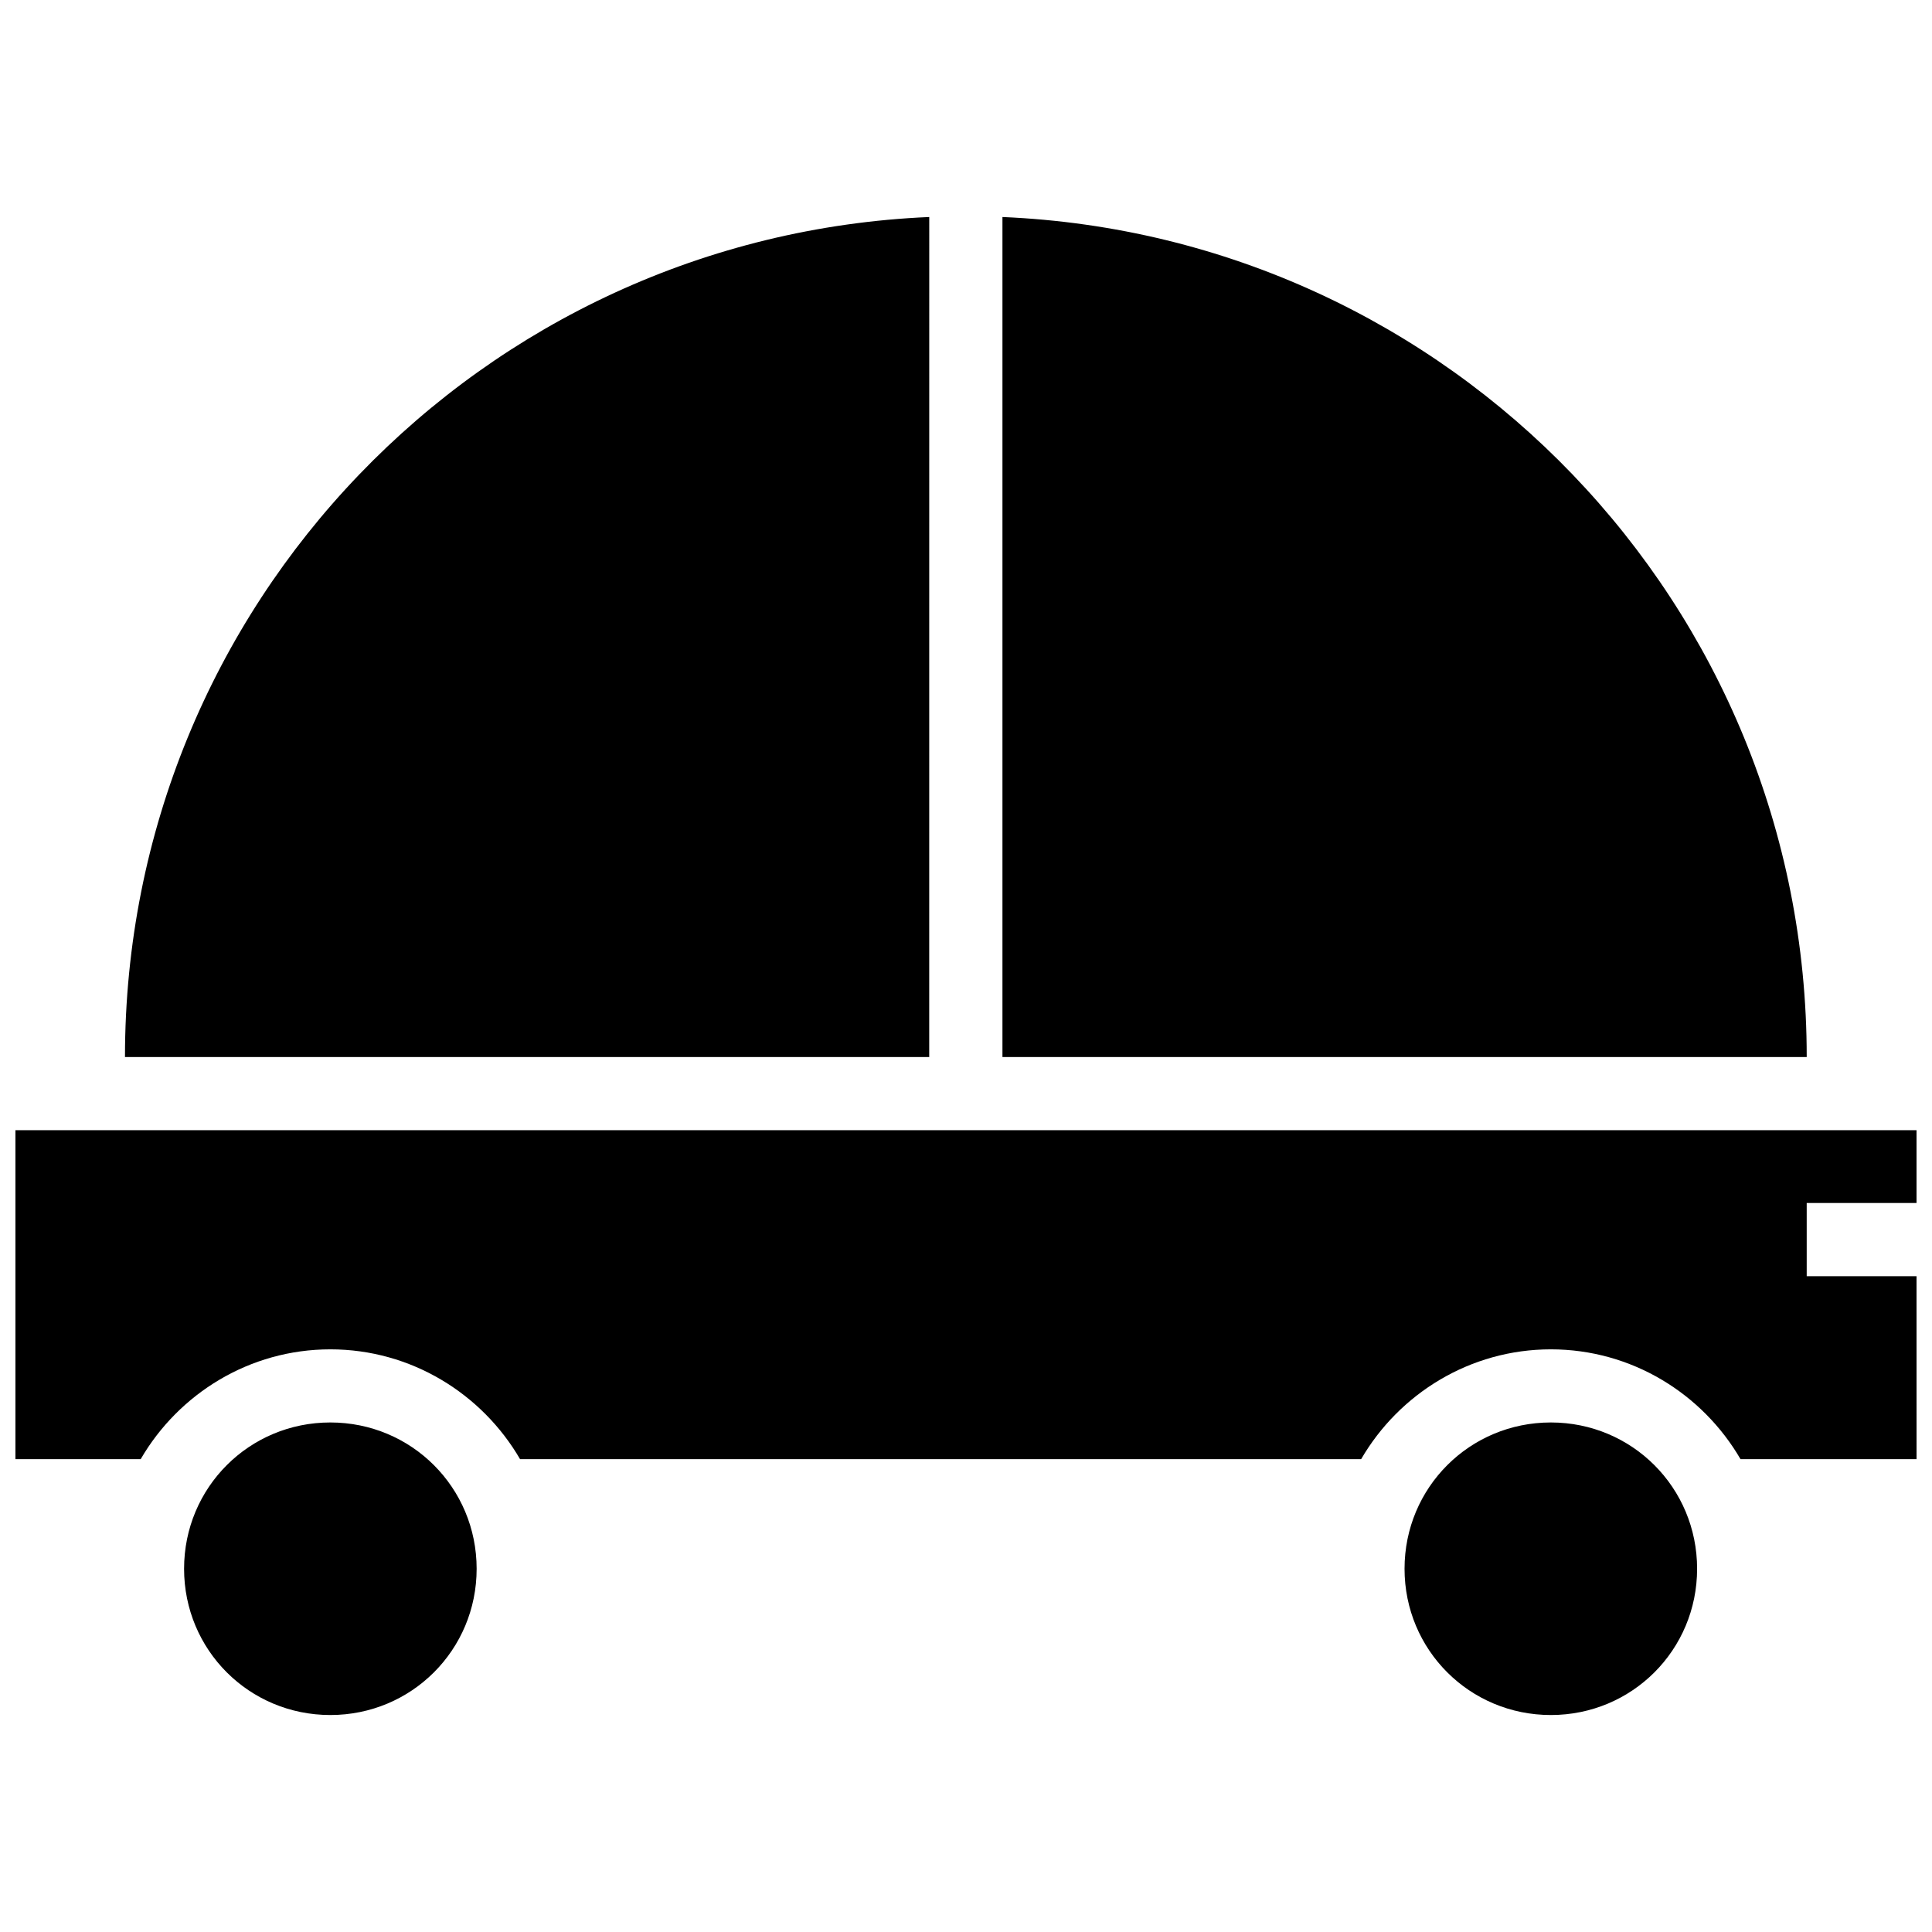 <?xml version="1.0" encoding="UTF-8"?>
<!-- Uploaded to: SVG Repo, www.svgrepo.com, Generator: SVG Repo Mixer Tools -->
<svg width="800px" height="800px" version="1.1" viewBox="144 144 512 512" xmlns="http://www.w3.org/2000/svg">
 <defs>
  <clipPath id="a">
   <path d="m148.09 201h503.81v398h-503.81z"/>
  </clipPath>
 </defs>
 <g clip-path="url(#a)">
  <path d="m390.26 201.51c-118.66 5.094-213.14 102.7-213.14 222.62h213.21l-0.078-0.039zm19.398 0v222.62h213.14c0-119.95-94.449-217.57-213.14-222.62zm-261.57 242v87.184h33.191c10.09-17.352 28.844-29.105 50.262-29.105s40.191 11.754 50.281 29.105h222.89c10.09-17.352 28.863-29.105 50.281-29.105 21.418 0 40.172 11.754 50.262 29.105h46.648l-0.004-48.488h-29.105v-19.395h29.105v-19.305zm83.453 77.457c-21.52 0-38.758 17.254-38.758 38.773s17.238 38.758 38.758 38.758 38.773-17.238 38.773-38.758-17.254-38.773-38.773-38.773zm323.45 0c-21.52 0-38.773 17.254-38.773 38.773s17.258 38.758 38.773 38.758c21.52 0 38.758-17.238 38.758-38.758s-17.238-38.773-38.758-38.773z"/>
 </g>
</svg>